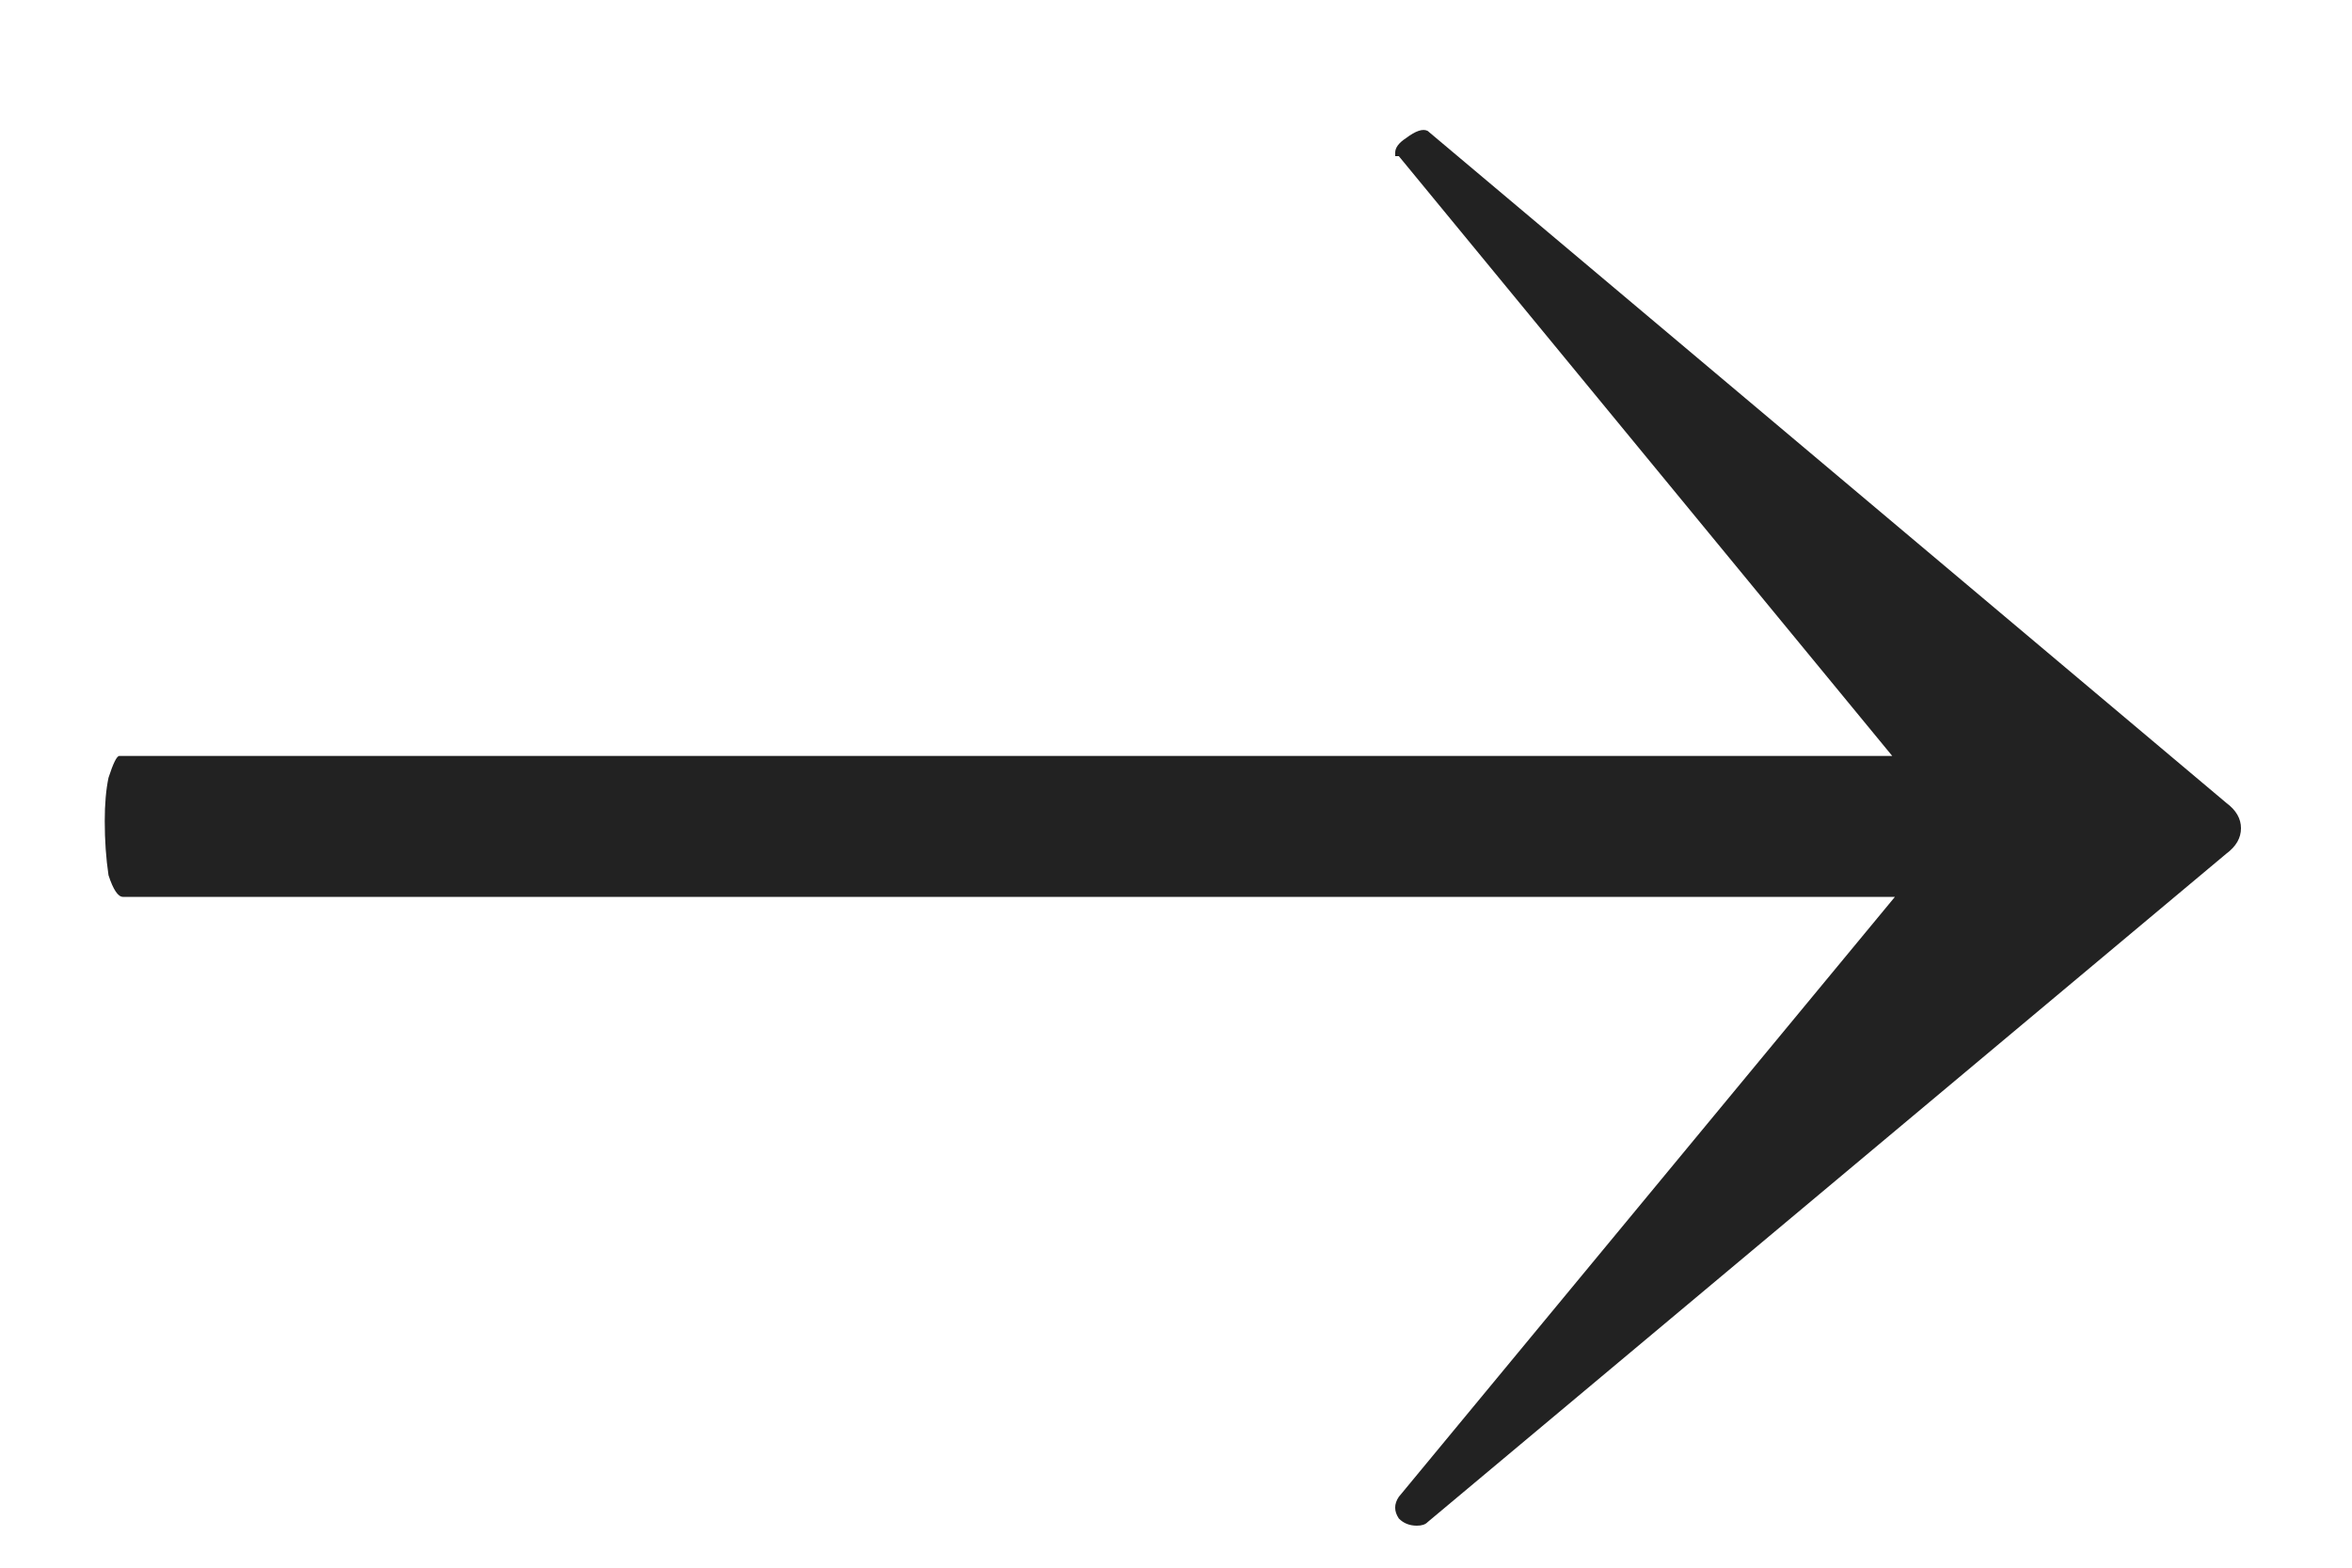 <?xml version="1.0" encoding="UTF-8"?> <svg xmlns="http://www.w3.org/2000/svg" width="15" height="10" viewBox="0 0 15 10" fill="none"><path d="M14.199 5.122C14.261 5.168 14.292 5.222 14.292 5.283C14.292 5.345 14.261 5.399 14.199 5.445L9.105 9.709C9.09 9.725 9.067 9.732 9.036 9.732C8.99 9.732 8.951 9.717 8.921 9.686C8.89 9.64 8.89 9.594 8.921 9.548L12.447 5.283L8.921 0.996C8.921 0.996 8.913 0.996 8.898 0.996C8.898 0.981 8.898 0.973 8.898 0.973C8.898 0.942 8.921 0.911 8.967 0.881C9.028 0.835 9.074 0.819 9.105 0.835L14.199 5.122ZM0.784 5.721C0.753 5.721 0.722 5.675 0.692 5.583C0.676 5.475 0.668 5.36 0.668 5.237C0.668 5.13 0.676 5.037 0.692 4.961C0.722 4.868 0.745 4.822 0.761 4.822H13.623C13.654 4.822 13.677 4.868 13.692 4.961C13.723 5.053 13.738 5.153 13.738 5.26C13.738 5.368 13.723 5.475 13.692 5.583C13.677 5.675 13.654 5.721 13.623 5.721H0.784Z" fill="#222222"></path></svg> 